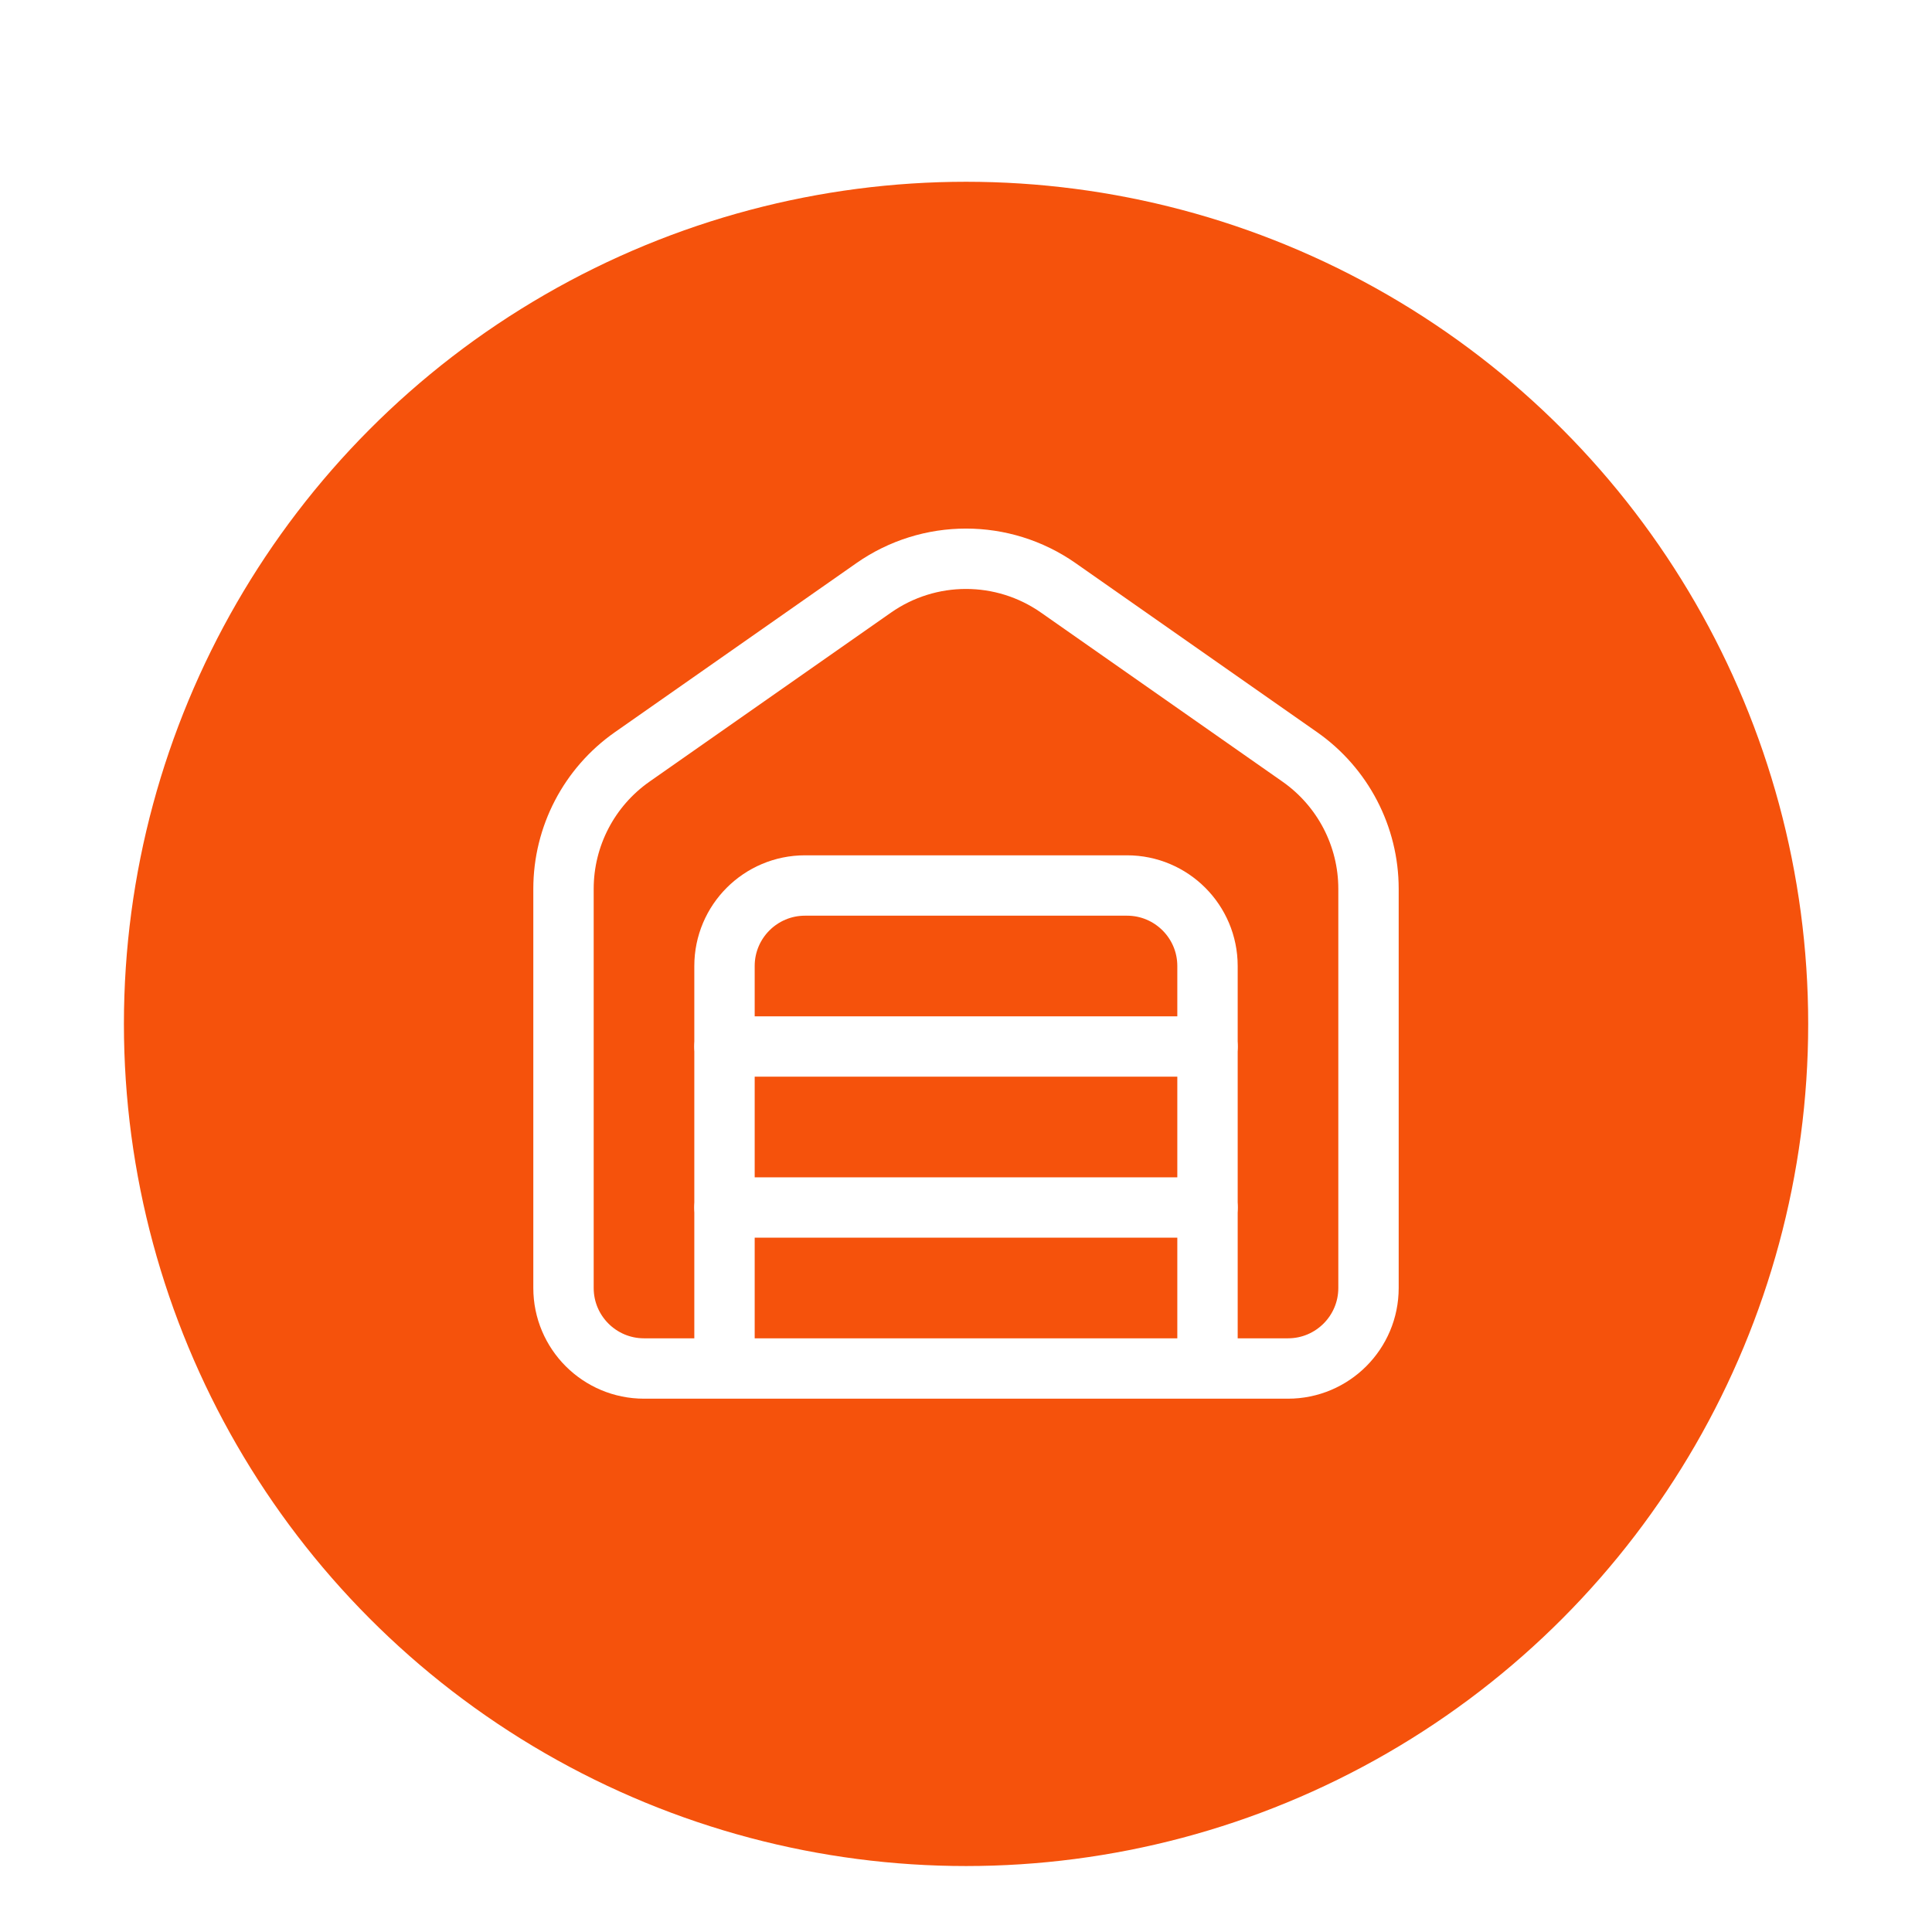 <svg width="36" height="36" viewBox="0 0 36 36" fill="none" xmlns="http://www.w3.org/2000/svg">
<g clip-path="url(#clip0_7261_6822)">
<g filter="url(#filter0_d_7261_6822)">
<circle cx="18.001" cy="17.999" r="15.692" fill="#F5520C"/>
</g>
<g clip-path="url(#clip1_7261_6822)">
<path d="M10.5 16.562C10.5 15.583 10.978 14.666 11.78 14.104L16.28 10.954C17.313 10.231 18.687 10.231 19.72 10.954L24.22 14.104C25.022 14.666 25.5 15.583 25.5 16.562V24C25.5 24.828 24.828 25.5 24 25.5H12C11.172 25.5 10.5 24.828 10.5 24V16.562Z" stroke="white" stroke-width="1.125"/>
<path d="M22.5 25.5V18C22.5 17.172 21.828 16.5 21 16.5H15C14.172 16.5 13.5 17.172 13.5 18V25.5" stroke="white" stroke-width="1.125"/>
<path d="M22.5 19.5L13.5 19.5" stroke="white" stroke-width="1.125" stroke-linecap="round" stroke-linejoin="round"/>
<path d="M22.5 22.5L13.5 22.5" stroke="white" stroke-width="1.125" stroke-linecap="round" stroke-linejoin="round"/>
</g>
</g>
<defs>
<filter id="filter0_d_7261_6822" x="0.149" y="1.227" width="35.703" height="35.705" filterUnits="userSpaceOnUse" color-interpolation-filters="sRGB">
<feFlood flood-opacity="0" result="BackgroundImageFix"/>
<feColorMatrix in="SourceAlpha" type="matrix" values="0 0 0 0 0 0 0 0 0 0 0 0 0 0 0 0 0 0 127 0" result="hardAlpha"/>
<feOffset dy="1.08"/>
<feGaussianBlur stdDeviation="1.08"/>
<feComposite in2="hardAlpha" operator="out"/>
<feColorMatrix type="matrix" values="0 0 0 0 0.961 0 0 0 0 0.322 0 0 0 0 0.047 0 0 0 0.21 0"/>
<feBlend mode="normal" in2="BackgroundImageFix" result="effect1_dropShadow_7261_6822"/>
<feBlend mode="normal" in="SourceGraphic" in2="effect1_dropShadow_7261_6822" result="shape"/>
</filter>
<clipPath id="clip0_7261_6822">
<rect width="36" height="36" fill="white"/>
</clipPath>
<clipPath id="clip1_7261_6822">
<rect width="18" height="18" fill="white" transform="translate(9 9)"/>
</clipPath>
</defs>
</svg>
